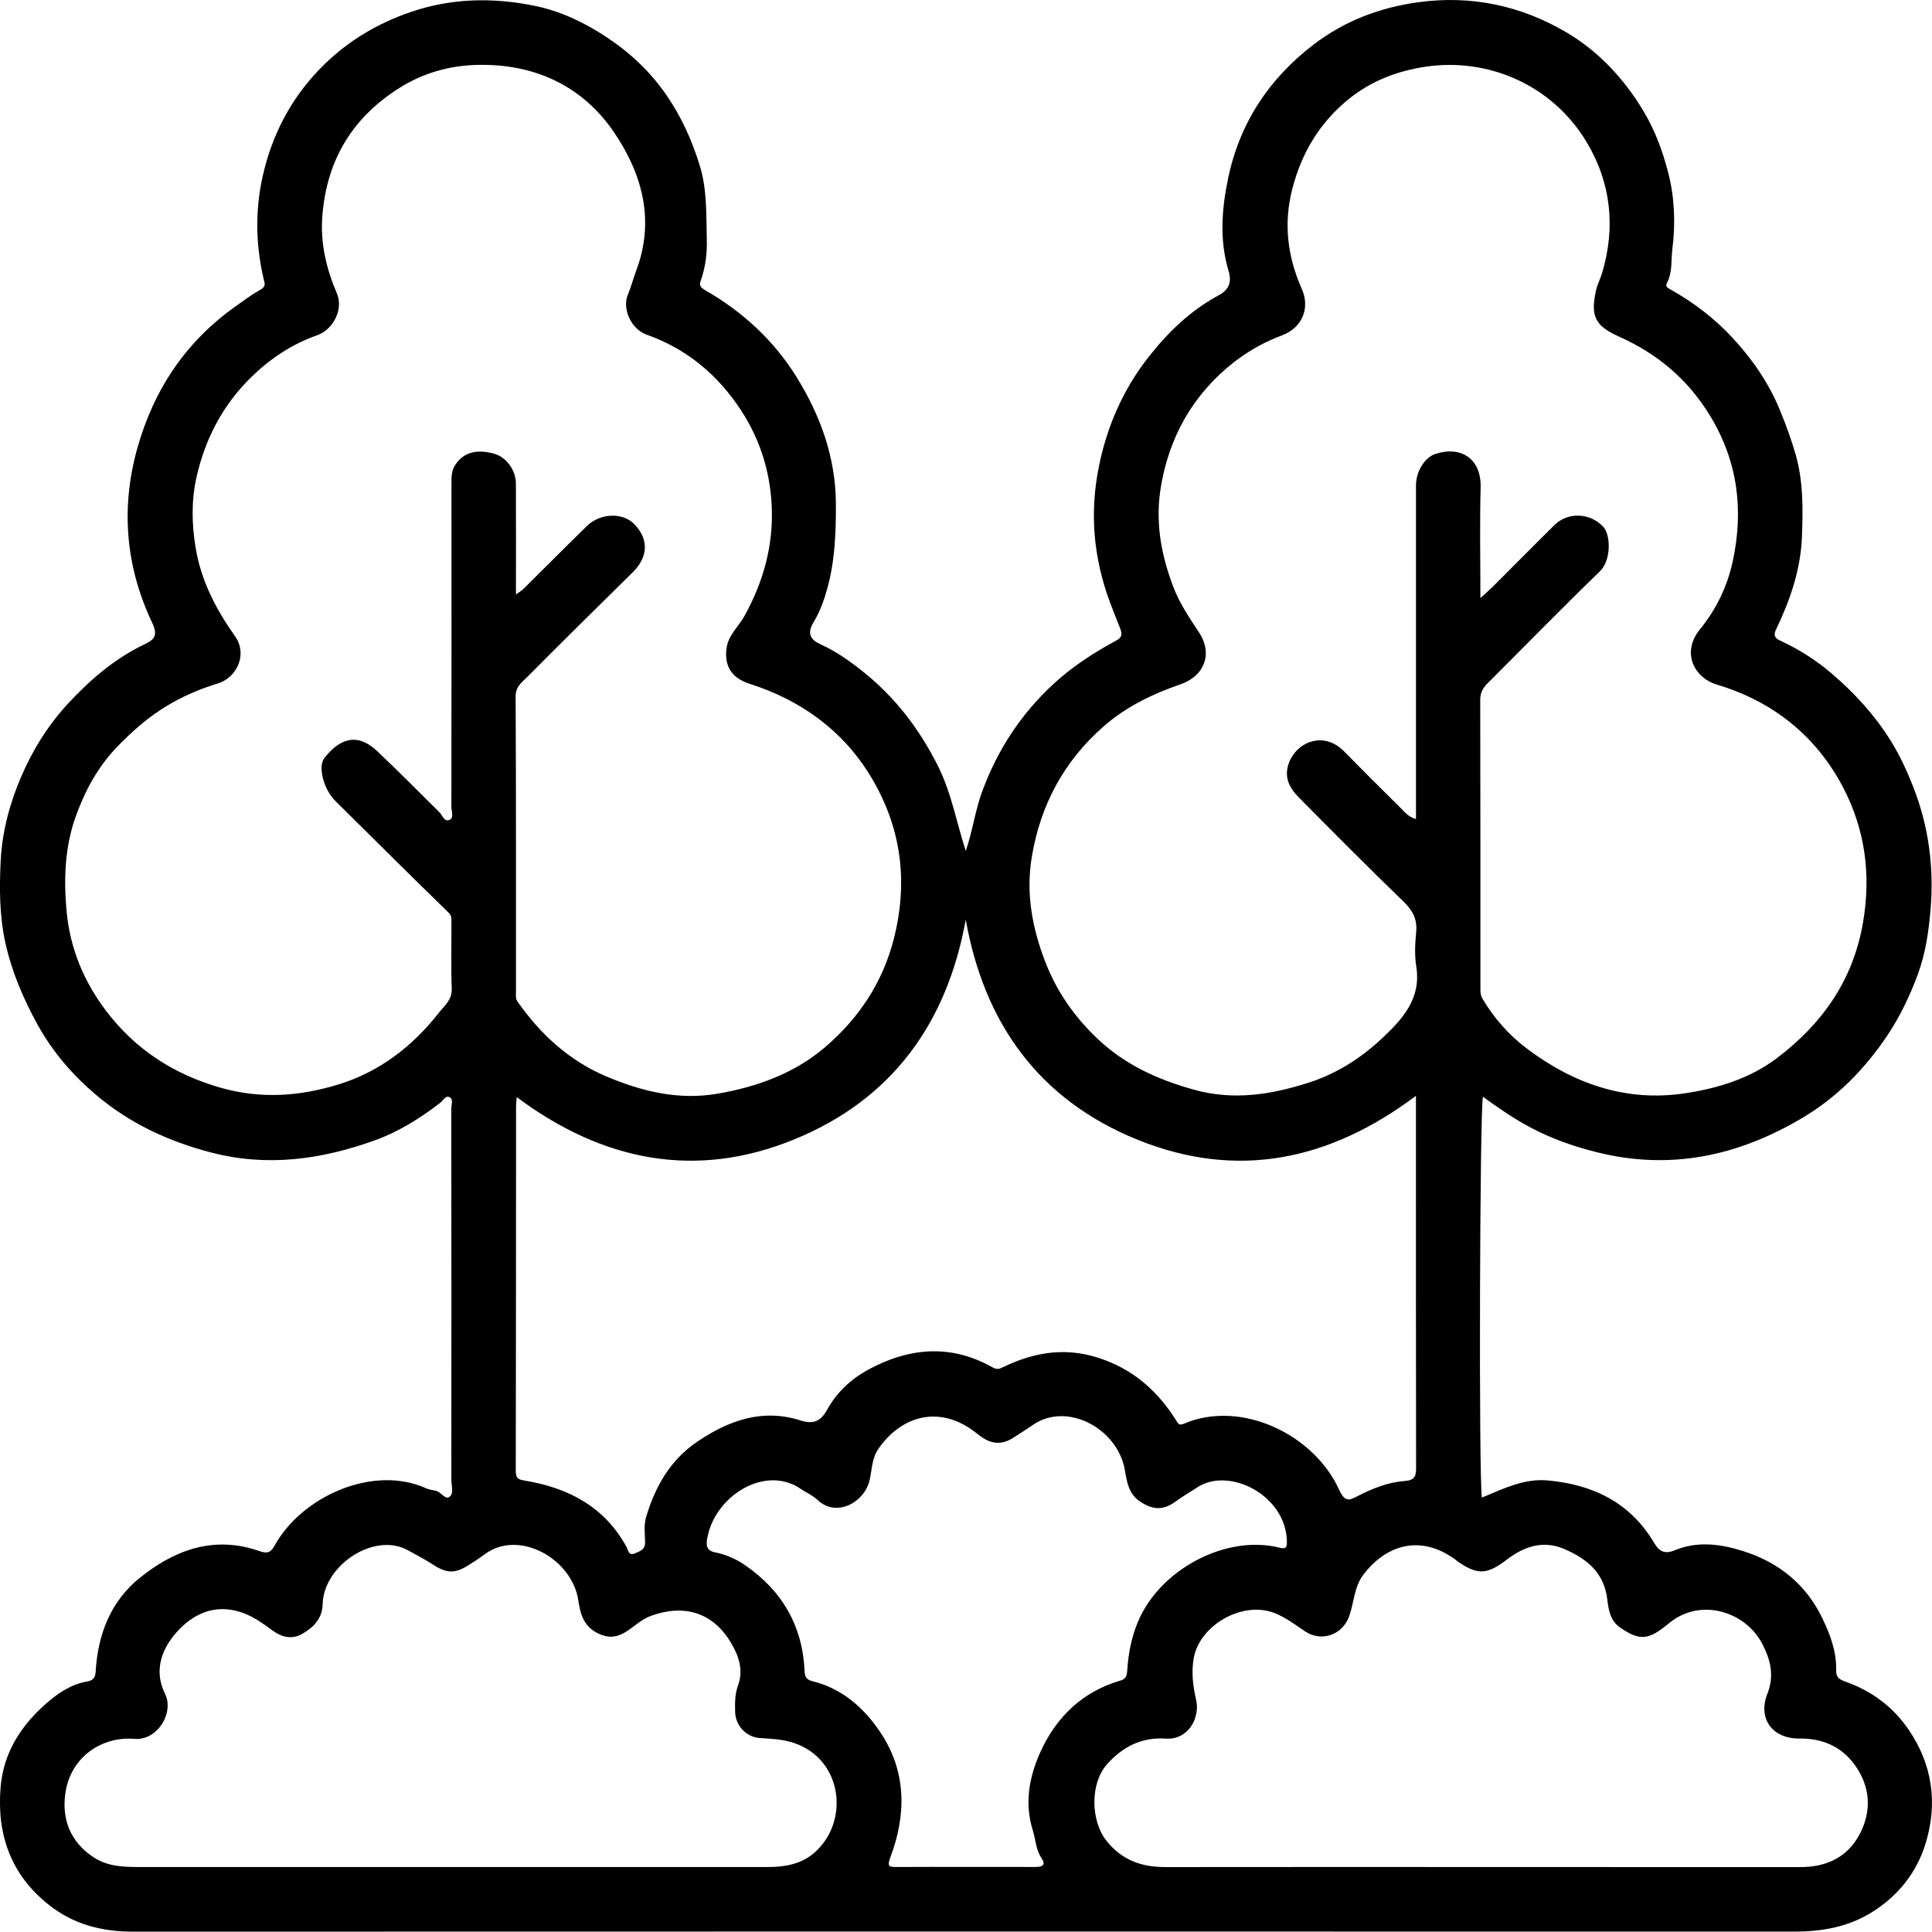 <?xml version="1.0" encoding="UTF-8"?><svg id="Warstwa_1" xmlns="http://www.w3.org/2000/svg" viewBox="0 0 180.225 180.19"><path d="m90.093,79.377c.639-1.883.87-3.738,1.513-5.5,1.428-3.909,3.628-7.268,6.675-10.083,1.756-1.622,3.752-2.903,5.843-4.043.501-.273.602-.526.368-1.129-.313-.803-.643-1.616-.944-2.421-1.544-4.142-1.916-8.321-1.044-12.662.762-3.794,2.284-7.244,4.65-10.252,1.786-2.272,3.875-4.303,6.476-5.711.899-.486,1.333-1.115.976-2.304-.855-2.849-.649-5.731-.043-8.634,1.084-5.193,3.837-9.318,7.977-12.484,2.845-2.176,6.126-3.444,9.729-3.942,4.968-.687,9.603.307,13.839,2.799,2.982,1.754,5.347,4.281,7.167,7.291,1.1,1.819,1.822,3.782,2.341,5.796.599,2.325.692,4.738.389,7.131-.134,1.059.022,2.171-.508,3.173-.184.347.081.458.348.608,2.148,1.206,4.101,2.698,5.764,4.494,1.846,1.993,3.389,4.212,4.437,6.773.555,1.357,1.059,2.718,1.459,4.123.722,2.532.689,5.119.584,7.718-.125,3.078-1.12,5.908-2.43,8.643-.347.725.225.912.567,1.074,1.684.793,3.241,1.795,4.64,2.992,2.121,1.814,4.001,3.858,5.494,6.252.862,1.382,1.534,2.841,2.121,4.341,1.431,3.657,1.936,7.463,1.614,11.369-.17,2.061-.471,4.137-1.179,6.062-.748,2.033-1.688,4.014-2.922,5.837-2.087,3.083-4.643,5.679-7.845,7.583-5.968,3.548-12.289,4.937-19.182,3.215-5.029-1.256-7.658-3.026-10.628-5.173-.302.862-.402,35.687-.101,37.387,1.977-.814,3.921-1.803,6.138-1.6,4.207.386,7.686,2.041,9.926,5.82.412.696.888,1.128,1.918.699,2.105-.876,4.263-.606,6.417.081,3.344,1.066,5.85,3.128,7.357,6.254.713,1.478,1.33,3.077,1.288,4.793-.018.723.237.898.956,1.156,2.376.854,4.355,2.318,5.813,4.456,2.24,3.285,2.707,6.885,1.585,10.577-.81,2.664-2.482,4.84-4.94,6.395-2.293,1.45-4.755,1.857-7.384,1.857-51.641-.01-103.282-.012-154.923.004-2.881.001-5.502-.672-7.784-2.462-3.591-2.816-4.921-6.585-4.548-11.033.274-3.263,1.97-5.817,4.348-7.875,1.034-.895,2.271-1.719,3.709-1.963.605-.103.776-.377.811-.951.209-3.456,1.395-6.533,4.125-8.729,3.26-2.623,6.933-3.963,11.153-2.488.678.237,1.03.183,1.411-.509,2.555-4.639,9.267-7.592,14.189-5.325.281.129.615.137.916.229.444.134.823.844,1.216.542.428-.328.166-1.044.167-1.586.01-11.547.009-23.094-.005-34.641-0-.364.244-.89-.205-1.069-.346-.138-.567.342-.843.555-1.873,1.442-3.906,2.709-6.097,3.494-4.939,1.771-9.974,2.501-15.242,1.133-4.012-1.042-7.647-2.742-10.748-5.377-2.158-1.833-4.045-3.983-5.463-6.564-1.346-2.451-2.411-4.952-3.005-7.656-.551-2.512-.558-5.071-.43-7.63.139-2.764.862-5.409,1.945-7.913,1.091-2.523,2.57-4.864,4.467-6.884,2.013-2.143,4.229-4.043,6.906-5.341.901-.436,1.441-.733.802-2.082-2.471-5.214-2.938-10.704-1.367-16.284,1.541-5.471,4.534-9.953,9.239-13.264.708-.498,1.425-1.043,2.163-1.451.65-.36.473-.616.362-1.094-.792-3.432-.791-6.838.101-10.28.977-3.772,2.835-7.022,5.589-9.702,2.278-2.217,4.962-3.819,8.038-4.871,3.839-1.313,7.685-1.366,11.55-.583,2.398.486,4.63,1.542,6.705,2.913,2.214,1.464,4.097,3.234,5.599,5.414,1.381,2.003,2.362,4.166,3.092,6.509.723,2.32.613,4.635.677,6.977.034,1.257-.106,2.475-.511,3.659-.164.477-.267.701.367,1.065,3.479,1.996,6.393,4.671,8.51,8.084,2.241,3.612,3.658,7.51,3.677,11.863.011,2.65-.09,5.271-.789,7.827-.3,1.098-.698,2.213-1.286,3.179-.645,1.06-.3,1.644.626,2.065,1.485.675,2.797,1.606,4.053,2.617,2.952,2.378,5.179,5.294,6.897,8.702,1.269,2.519,1.735,5.24,2.613,7.968Zm48.003-23.588c.537-.49.861-.762,1.159-1.06,1.922-1.918,3.826-3.854,5.761-5.759,1.259-1.239,3.343-1.139,4.556.185.66.72.777,3.076-.346,4.161-3.539,3.42-6.972,6.95-10.459,10.424-.446.445-.687.89-.686,1.562.024,8.94.015,17.881.018,26.822 0.0.352-.013.687.191,1.035,1.08,1.84,2.51,3.433,4.169,4.677,4.323,3.242,9.174,4.972,14.673,4.159,3.096-.458,6.11-1.39,8.6-3.27,4.221-3.187,7.128-7.233,8.06-12.685.769-4.497.176-8.698-1.869-12.604-2.511-4.798-6.562-8.022-11.768-9.573-2.084-.621-3.359-2.967-1.573-5.161,1.542-1.894,2.56-4.035,3.058-6.349,1.03-4.782.476-9.34-2.155-13.631-2.062-3.362-4.885-5.719-8.41-7.302-2.277-1.022-2.729-1.89-2.19-4.337.124-.561.39-1.036.55-1.566,1.301-4.301.848-8.476-1.43-12.267-3.189-5.308-9.137-7.894-15.007-7.029-2.643.389-5.064,1.327-7.113,2.965-2.725,2.177-4.466,5.034-5.342,8.47-.83,3.252-.424,6.324.899,9.306.8,1.803.004,3.631-1.841,4.317-2.935,1.092-5.403,2.939-7.364,5.292-2.109,2.531-3.393,5.553-3.946,8.846-.536,3.196-.006,6.232,1.125,9.239.596,1.585,1.506,2.939,2.425,4.322,1.318,1.983.532,4.075-1.703,4.85-2.592.898-5.041,2.065-7.14,3.893-3.745,3.261-5.942,7.362-6.75,12.235-.556,3.355.031,6.551,1.232,9.698,1.084,2.839,2.764,5.232,4.961,7.299,2.553,2.402,5.594,3.77,8.957,4.703,3.69,1.024,7.194.453,10.674-.659,2.611-.834,4.913-2.305,6.906-4.187,1.898-1.792,3.619-3.686,3.136-6.663-.171-1.055-.106-2.168-.006-3.241.111-1.193-.35-1.996-1.189-2.81-3.306-3.205-6.559-6.465-9.792-9.745-.797-.808-1.343-1.765-.944-3.028.635-2.014,3.216-3.256,5.211-1.221,1.703,1.737,3.426,3.454,5.158,5.163.426.421.803.942,1.535,1.139,0-1.991-0-3.874 0-5.757 0-8.459-.002-16.919.003-25.378.001-1.326.845-2.623,1.835-2.936,2.4-.76,4.269.482,4.195,3.142-.093,3.323-.022,6.65-.022,10.317Zm-89.969-.332c.392-.287.562-.382.695-.514,1.978-1.958,3.939-3.933,5.93-5.878,1.246-1.217,3.346-1.278,4.415-.176,1.375,1.418,1.309,3.066-.157,4.512-3.277,3.232-6.561,6.457-9.8,9.726-.487.491-1.115.888-1.11,1.835.048,9.181.028,18.362.032,27.544 0.0.312-.061.63.146.927,2.126,3.041,4.816,5.5,8.211,6.948,3.3,1.408,6.764,2.281,10.46,1.641,3.721-.644,7.194-1.911,10.048-4.362,3.106-2.668,5.333-5.983,6.376-10.056,1.392-5.44.683-10.565-2.228-15.3-2.614-4.251-6.495-7.005-11.235-8.524-1.624-.521-2.351-1.608-2.142-3.275.159-1.266,1.124-2.036,1.684-3.051,1.77-3.206,2.724-6.609,2.531-10.352-.164-3.194-1.105-6.107-2.789-8.722-2.14-3.322-5.057-5.813-8.866-7.158-1.448-.511-2.316-2.415-1.757-3.738.31-.734.498-1.503.775-2.237,1.775-4.697.551-9.042-2.051-12.883-2.969-4.381-7.465-6.436-12.778-6.31-2.54.06-4.987.729-7.205,2.117-4.424,2.77-6.819,6.728-7.239,11.922-.208,2.57.363,4.965,1.364,7.308.613,1.436-.349,3.345-1.846,3.871-2.338.821-4.36,2.164-6.122,3.877-2.659,2.584-4.32,5.751-5.135,9.348-.499,2.201-.447,4.445-.076,6.658.512,3.052,1.913,5.721,3.689,8.23,1.138,1.607.208,3.817-1.657,4.382-1.659.503-3.249,1.187-4.75,2.096-1.72,1.041-3.182,2.33-4.582,3.773-1.84,1.897-3.047,4.159-3.901,6.548-.994,2.784-1.12,5.718-.855,8.722.315,3.568,1.635,6.69,3.722,9.427,2.69,3.529,6.227,5.865,10.616,7.123,3.805,1.091,7.435.81,11.038-.296,3.809-1.169,6.908-3.549,9.356-6.681.49-.627,1.243-1.193,1.205-2.229-.076-2.082-.016-4.169-.03-6.254-.002-.289.049-.555-.251-.848-3.556-3.467-7.084-6.963-10.606-10.466-1.049-1.043-1.629-3.174-.988-3.981,1.322-1.665,2.952-2.495,4.937-.619,1.968,1.86,3.869,3.792,5.797,5.696.291.288.447.942.948.697.419-.205.16-.803.161-1.217.014-10.063.012-20.127.007-30.19-0-.605.004-1.185.368-1.722.767-1.135,1.931-1.481,3.609-1.024,1.11.302,2.029,1.516,2.034,2.774.015,3.359.005,6.719.005,10.359Zm83.958,46.767c-8.101,6.076-16.725,7.838-25.969,4.095-9.145-3.702-14.301-10.806-16.027-20.53-1.757,9.706-6.913,16.779-15.98,20.493-9.236,3.783-17.909,2.026-25.906-3.938-.029.395-.061.629-.062.863-.007,11.343-.005,22.686-.028,34.029-.001.696.257.784.885.889,4.047.677,7.409,2.443,9.457,6.202.15.276.16.852.818.562.503-.221.921-.353.903-1.051-.02-.791-.13-1.594.111-2.383.861-2.823,2.239-5.263,4.762-6.973,2.956-2.003,6.107-3.109,9.634-1.976,1.34.43,1.957-.054,2.515-1.063.872-1.578,2.208-2.8,3.701-3.623,3.794-2.093,7.753-2.504,11.698-.26.33.188.576.165.887.013,3.128-1.524,6.214-1.997,9.662-.669,2.897,1.116,4.899,3.006,6.492,5.471.297.46.295.645.854.411,5.306-2.228,12.081,1.006,14.439,6.207.56,1.236,1.01.926,1.777.536,1.354-.689,2.786-1.26,4.282-1.369,1.047-.076,1.11-.49,1.108-1.322-.021-10.782-.014-21.564-.014-32.346v-2.267Zm6.06,71.938v.004c9.939,0,19.878-.005,29.817.003,2.443.002,4.418-.938,5.539-3.114,1.118-2.169.969-4.416-.49-6.428-1.245-1.717-3.041-2.476-5.137-2.449-2.512.033-3.928-1.83-3.009-4.17.662-1.685.32-3.126-.478-4.671-1.529-2.957-5.724-4.396-8.737-1.885-1.872,1.56-2.703,1.64-4.547.35-.901-.631-1.058-1.667-1.172-2.619-.294-2.452-1.855-3.736-3.933-4.654-2.056-.909-3.844-.255-5.462.977-1.771,1.348-2.658,1.454-4.48.207-.132-.09-.251-.2-.381-.293-3.224-2.288-6.392-1.304-8.506,1.491-.837,1.107-.861,2.541-1.295,3.813-.61,1.786-2.599,2.49-4.137,1.452-.909-.613-1.768-1.27-2.814-1.692-2.973-1.199-7.036,1.096-7.571,4.217-.232,1.353-.059,2.6.23,3.877.374,1.653-.714,3.747-2.835,3.606-2.249-.149-4.038.756-5.511,2.432-1.548,1.761-1.498,5.231-.039,7.076,1.442,1.824,3.273,2.48,5.493,2.477,9.819-.013,19.637-.006,29.456-.006Zm-96.155.002c9.862,0,19.723-.002,29.585.002,1.585.001,3.125-.248,4.354-1.304,3.367-2.894,2.698-8.756-1.882-10.277-1.054-.35-2.099-.38-3.167-.453-1.271-.086-2.271-1.161-2.304-2.428-.022-.837-.026-1.671.27-2.477.545-1.488.027-2.863-.711-4.071-1.691-2.768-4.362-3.535-7.41-2.422-.94.344-1.587,1.04-2.399,1.528-.868.522-1.662.555-2.586.085-1.282-.651-1.605-1.757-1.789-3.032-.565-3.902-5.54-6.693-8.721-4.334-.489.363-1.028.716-1.561,1.049-1.242.776-1.999.752-3.283-.08-.752-.487-1.551-.904-2.337-1.337-3.151-1.737-7.853,1.411-7.95,5.011-.037,1.39-.857,2.175-1.889,2.781-.945.555-1.897.344-2.793-.31-.82-.598-1.618-1.191-2.613-1.581-2.443-.958-4.514-.143-6.088,1.485-1.534,1.588-2.46,3.717-1.323,6.006.869,1.748-.689,4.392-2.872,4.205-2.927-.251-5.909,1.596-6.421,5.045-.361,2.434.462,4.6,2.656,6.018,1.32.853,2.769.891,4.247.891,9.661-.001,19.322-.001,28.984.001Zm48.031-.009c2.204,0,4.408-.004,6.613.003.638.002.942-.205.522-.825-.534-.787-.542-1.733-.814-2.596-.795-2.518-.336-5.001.715-7.313,1.492-3.283,3.936-5.63,7.485-6.662.534-.155.583-.513.616-.996.102-1.501.367-2.935.952-4.377,2.025-4.992,8.248-8.245,13.2-7.028.587.144.748.083.735-.566-.083-4.363-5.439-7.002-8.38-5.034-.644.431-1.331.811-1.959,1.279-1.163.867-2.119.83-3.305.066-1.12-.72-1.279-1.86-1.473-2.984-.659-3.828-5.352-6.404-8.559-4.209-.615.421-1.258.835-1.897,1.238-.948.599-1.863.581-2.782-.018-.331-.216-.632-.476-.954-.707-3.178-2.281-6.573-1.38-8.732,1.632-.697.973-.65,2.025-.89,3.044-.476,2.027-3.088,3.524-4.878,1.797-.414-.4-1.054-.674-1.539-1.008-3.388-2.329-8.177.768-8.75,4.785-.089.625.08,1.003.722,1.127,1.015.195,1.984.623,2.798,1.18,3.473,2.377,5.416,5.683,5.587,9.939.022.547.242.788.731.908,2.8.684,4.84,2.524,6.349,4.786,2.419,3.625,2.433,7.631.93,11.622-.328.871-.16.929.583.924,2.124-.014,4.248-.005,6.372-.008Z"/></svg>